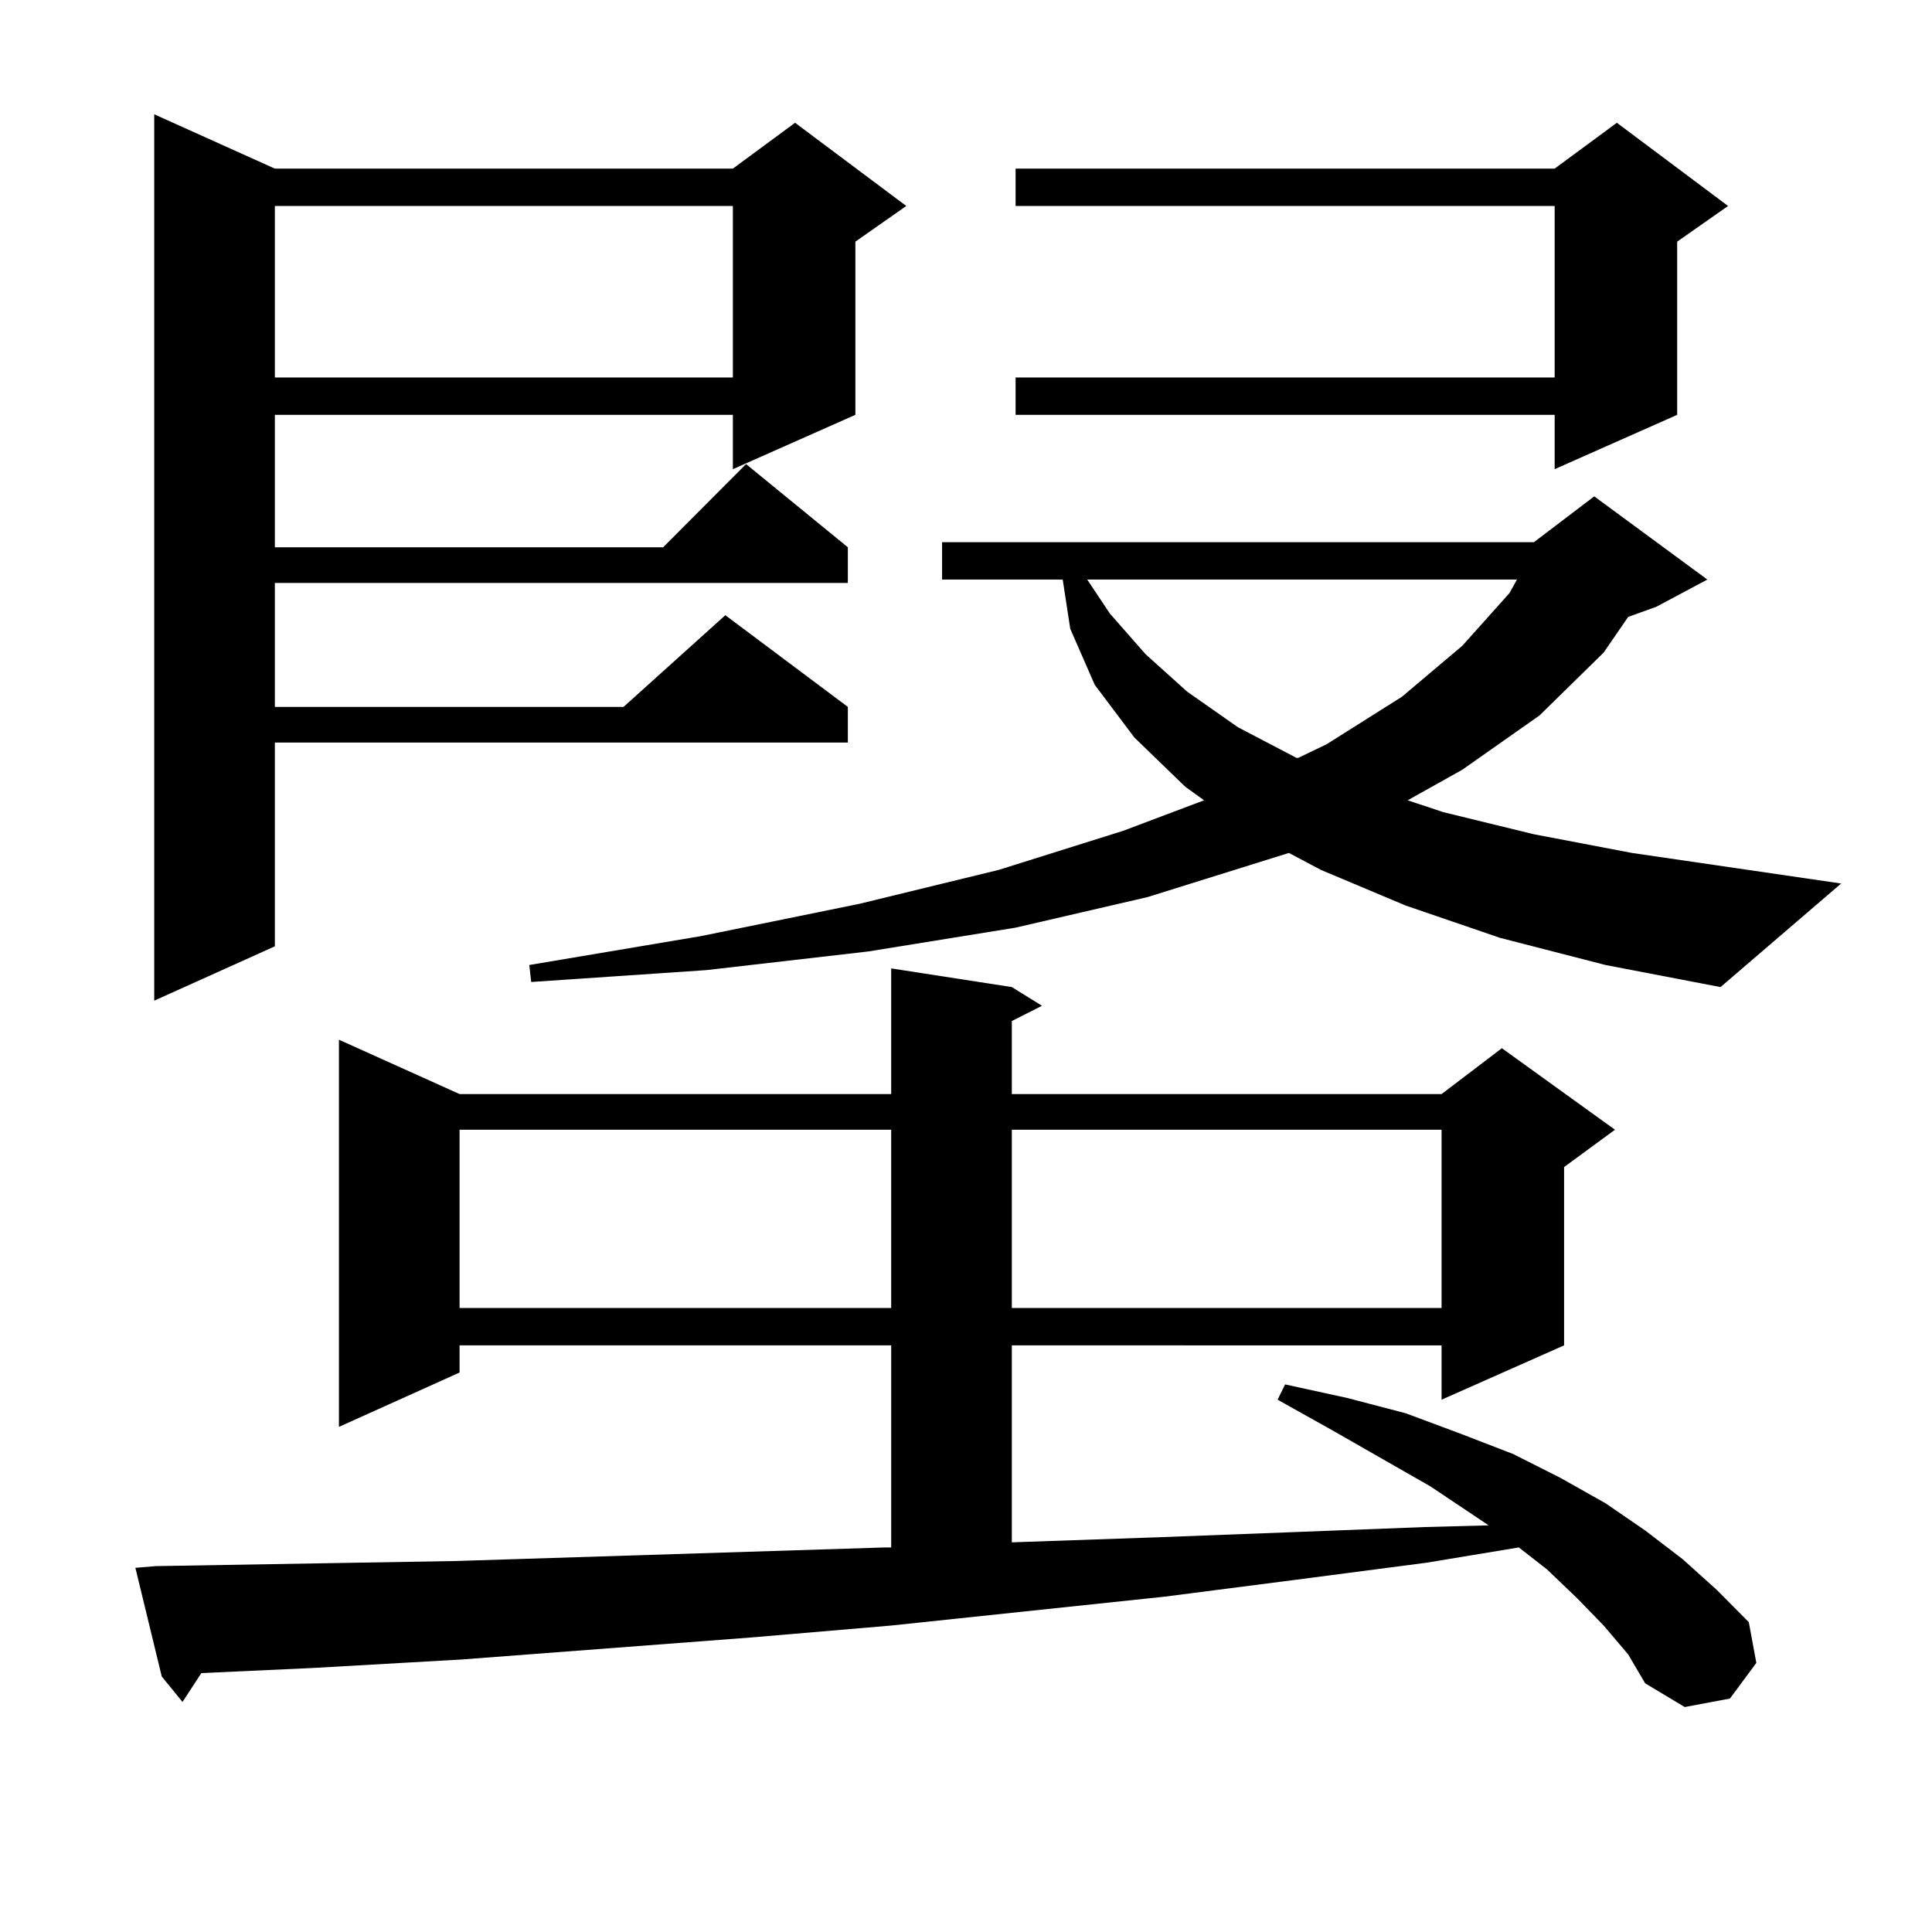 <?xml version="1.0" encoding="utf-8"?>
<!-- Generator: Adobe Illustrator 16.0.0, SVG Export Plug-In . SVG Version: 6.00 Build 0)  -->
<!DOCTYPE svg PUBLIC "-//W3C//DTD SVG 1.1//EN" "http://www.w3.org/Graphics/SVG/1.1/DTD/svg11.dtd">
<svg version="1.1" id="图层_1" xmlns="http://www.w3.org/2000/svg" xmlns:xlink="http://www.w3.org/1999/xlink" x="0px" y="0px"
	 width="1000px" height="1000px" viewBox="0 0 1000 1000" enable-background="new 0 0 1000 1000" xml:space="preserve">
<path d="M830.053,841.379l-13.658-14.063l-15.609-14.941l-14.634-11.426l-47.804,7.91l-67.315,8.789l-68.291,8.789l-141.46,14.941
	l-72.193,6.152l-150.24,11.426l-77.071,4.395l-57.56,2.637l-9.756,14.941l-10.731-13.184l-13.658-56.25l10.731-0.879l155.118-2.637
	l222.434-7.031h2.927v-104.59H237.872v14.063l-62.438,28.125V538.156l62.438,28.125h223.409v-65.039l62.438,9.668l15.609,9.668
	l-15.609,7.91v37.793h222.434l31.219-23.73l58.535,42.188l-26.341,19.336v92.285l-63.413,28.125v-28.125H523.719v101.953
	l76.096-2.637l69.267-2.637l68.291-2.637l33.17-0.879l-30.243-20.215l-50.73-29.004l-28.292-15.82l3.902-7.91l32.194,7.031
	l30.243,7.91l28.292,10.547l27.316,10.547l24.39,12.305l23.414,13.184l20.487,14.063l19.512,14.941l17.561,15.82l16.585,16.699
	l3.902,21.094l-13.658,18.457l-23.414,4.395l-20.487-12.305l-8.78-14.941L830.053,841.379z M142.265,87.277h237.067l32.194-23.73
	l57.56,43.066l-26.341,18.457v89.648l-63.413,28.125v-28.125H142.265v68.555h200.971l42.926-43.066l52.682,43.066v18.457H142.265
	v64.16h180.483l52.682-47.461l63.413,47.461v18.457H142.265v105.469l-62.438,28.125V59.152L142.265,87.277z M142.265,106.613v88.77
	h237.067v-88.77H142.265z M237.872,584.738v92.285h223.409v-92.285H237.872z M776.396,485.422l-48.779-16.699l-43.901-18.457
	l-16.585-8.789l-73.169,22.852l-68.291,15.82l-76.096,12.305l-83.9,9.668l-90.729,6.152l-0.976-8.789l88.778-14.941l81.949-16.699
	l72.193-17.578l64.389-20.215l41.95-15.82l-9.756-7.031l-26.341-25.488l-20.487-27.246l-12.683-29.004l-3.902-25.488h-62.438
	v-19.336h306.334l31.219-23.73l58.535,43.066l-26.341,14.063l-14.634,5.273l-12.683,18.457l-33.17,32.52l-39.999,28.125
	l-28.292,15.82l18.536,6.152l46.828,11.426l50.73,9.668l108.29,15.82l-62.438,53.613l-59.511-11.426L776.396,485.422z
	 M523.719,584.738v92.285h222.434v-92.285H523.719z M894.441,106.613l-26.341,18.457v89.648l-63.413,28.125v-28.125H525.67v-19.336
	h279.018v-88.77H525.67V87.277h279.018l32.194-23.73L894.441,106.613z M562.742,299.973l11.707,17.578l18.536,21.094l21.463,19.336
	l26.341,18.457l30.243,15.82h0.976l14.634-7.031l39.023-24.609l31.219-26.367l24.39-27.246l3.902-7.031H562.742z"/>
</svg>
